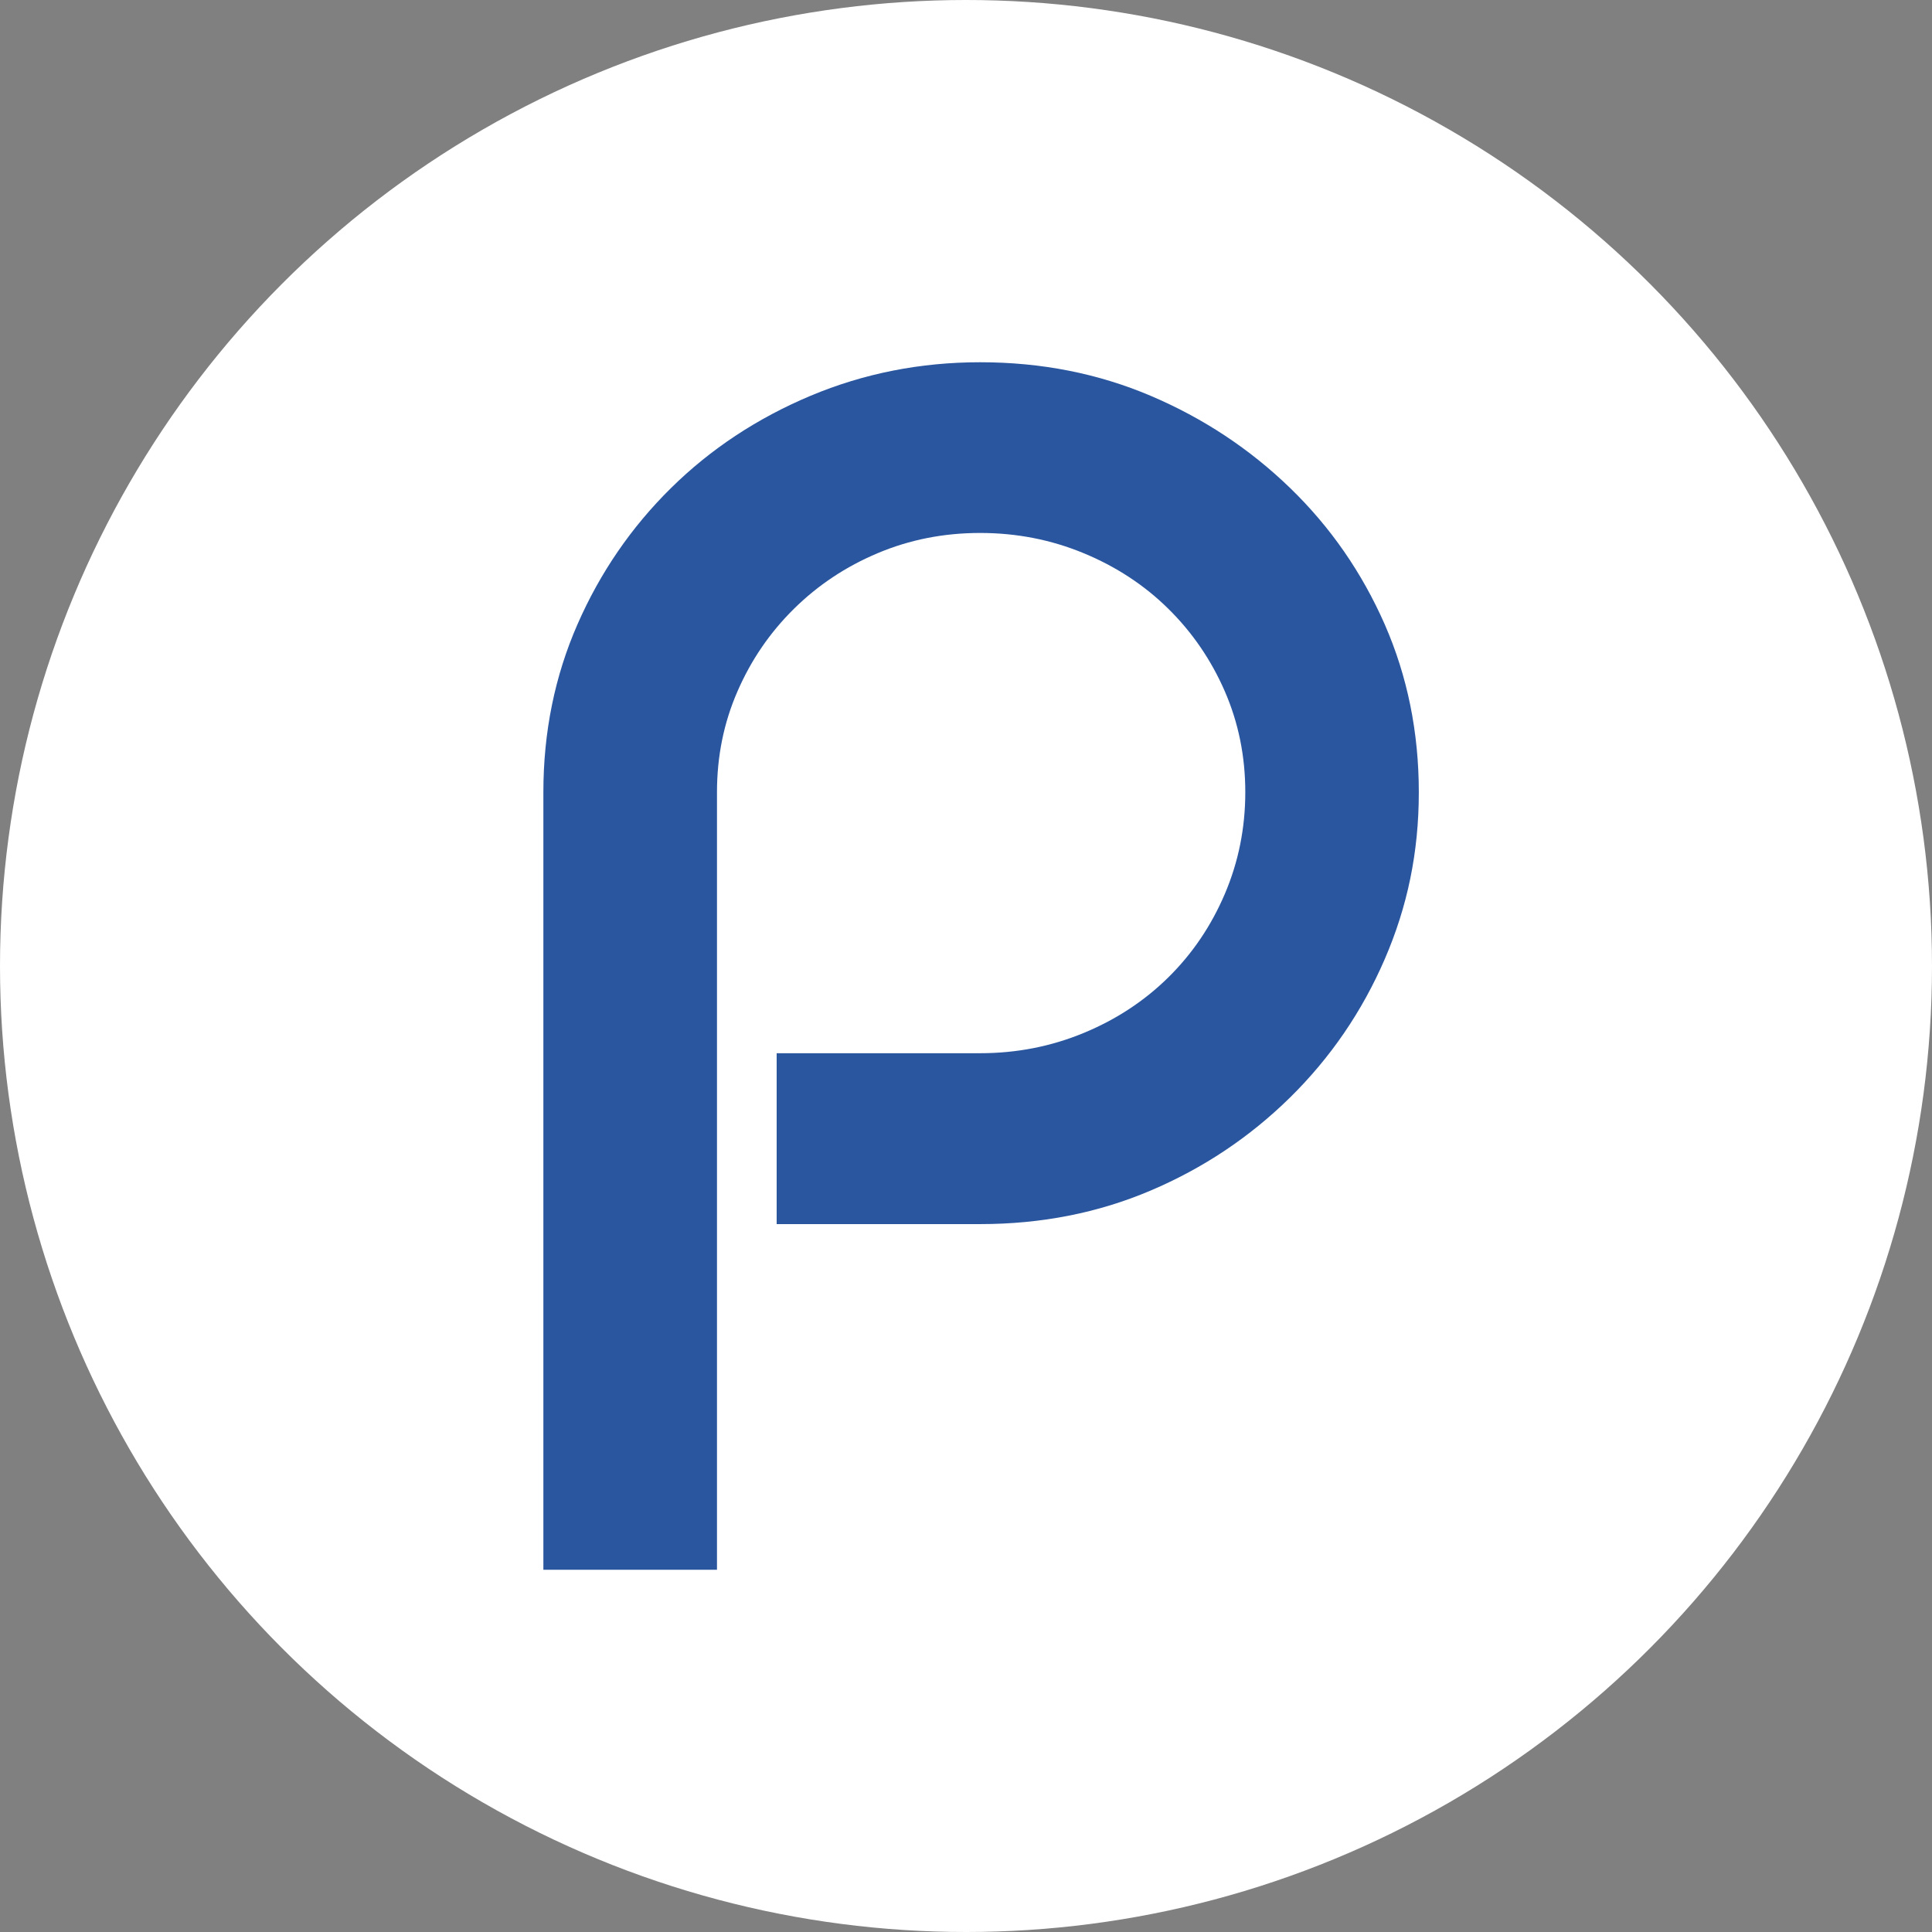 <svg width="64" height="64" viewBox="0 0 64 64" fill="none" xmlns="http://www.w3.org/2000/svg">
<rect x="0" y="0" width="64" height="64" fill="#808080" stroke="none"/>
<circle cx="32" cy="32" r="32" fill="white"/>
<path fill-rule="evenodd" clip-rule="evenodd" d="M32.468 12C34.492 12 36.374 12.371 38.118 13.112C39.862 13.854 41.4 14.872 42.736 16.165C44.072 17.458 45.114 18.964 45.87 20.681C46.622 22.398 47 24.255 47 26.245C47 28.236 46.622 30.039 45.87 31.776C45.118 33.513 44.072 35.039 42.736 36.355C41.4 37.668 39.862 38.697 38.118 39.438C36.374 40.18 34.492 40.55 32.468 40.55H25.728V34.889H32.468C33.676 34.889 34.816 34.665 35.892 34.221C36.968 33.777 37.906 33.162 38.702 32.377C39.498 31.593 40.122 30.671 40.574 29.612C41.026 28.553 41.252 27.427 41.252 26.242C41.252 25.056 41.026 23.941 40.574 22.902C40.122 21.863 39.498 20.951 38.702 20.166C37.906 19.381 36.968 18.767 35.892 18.323C34.816 17.878 33.676 17.655 32.468 17.655C31.26 17.655 30.134 17.878 29.078 18.323C28.022 18.767 27.098 19.381 26.302 20.166C25.506 20.951 24.881 21.863 24.43 22.902C23.977 23.941 23.751 25.053 23.751 26.242V52H18V26.245C18 24.251 18.378 22.398 19.13 20.681C19.882 18.964 20.918 17.458 22.23 16.165C23.542 14.872 25.084 13.854 26.848 13.112C28.612 12.371 30.488 12 32.468 12Z" fill="#2A569F"/>
</svg>
